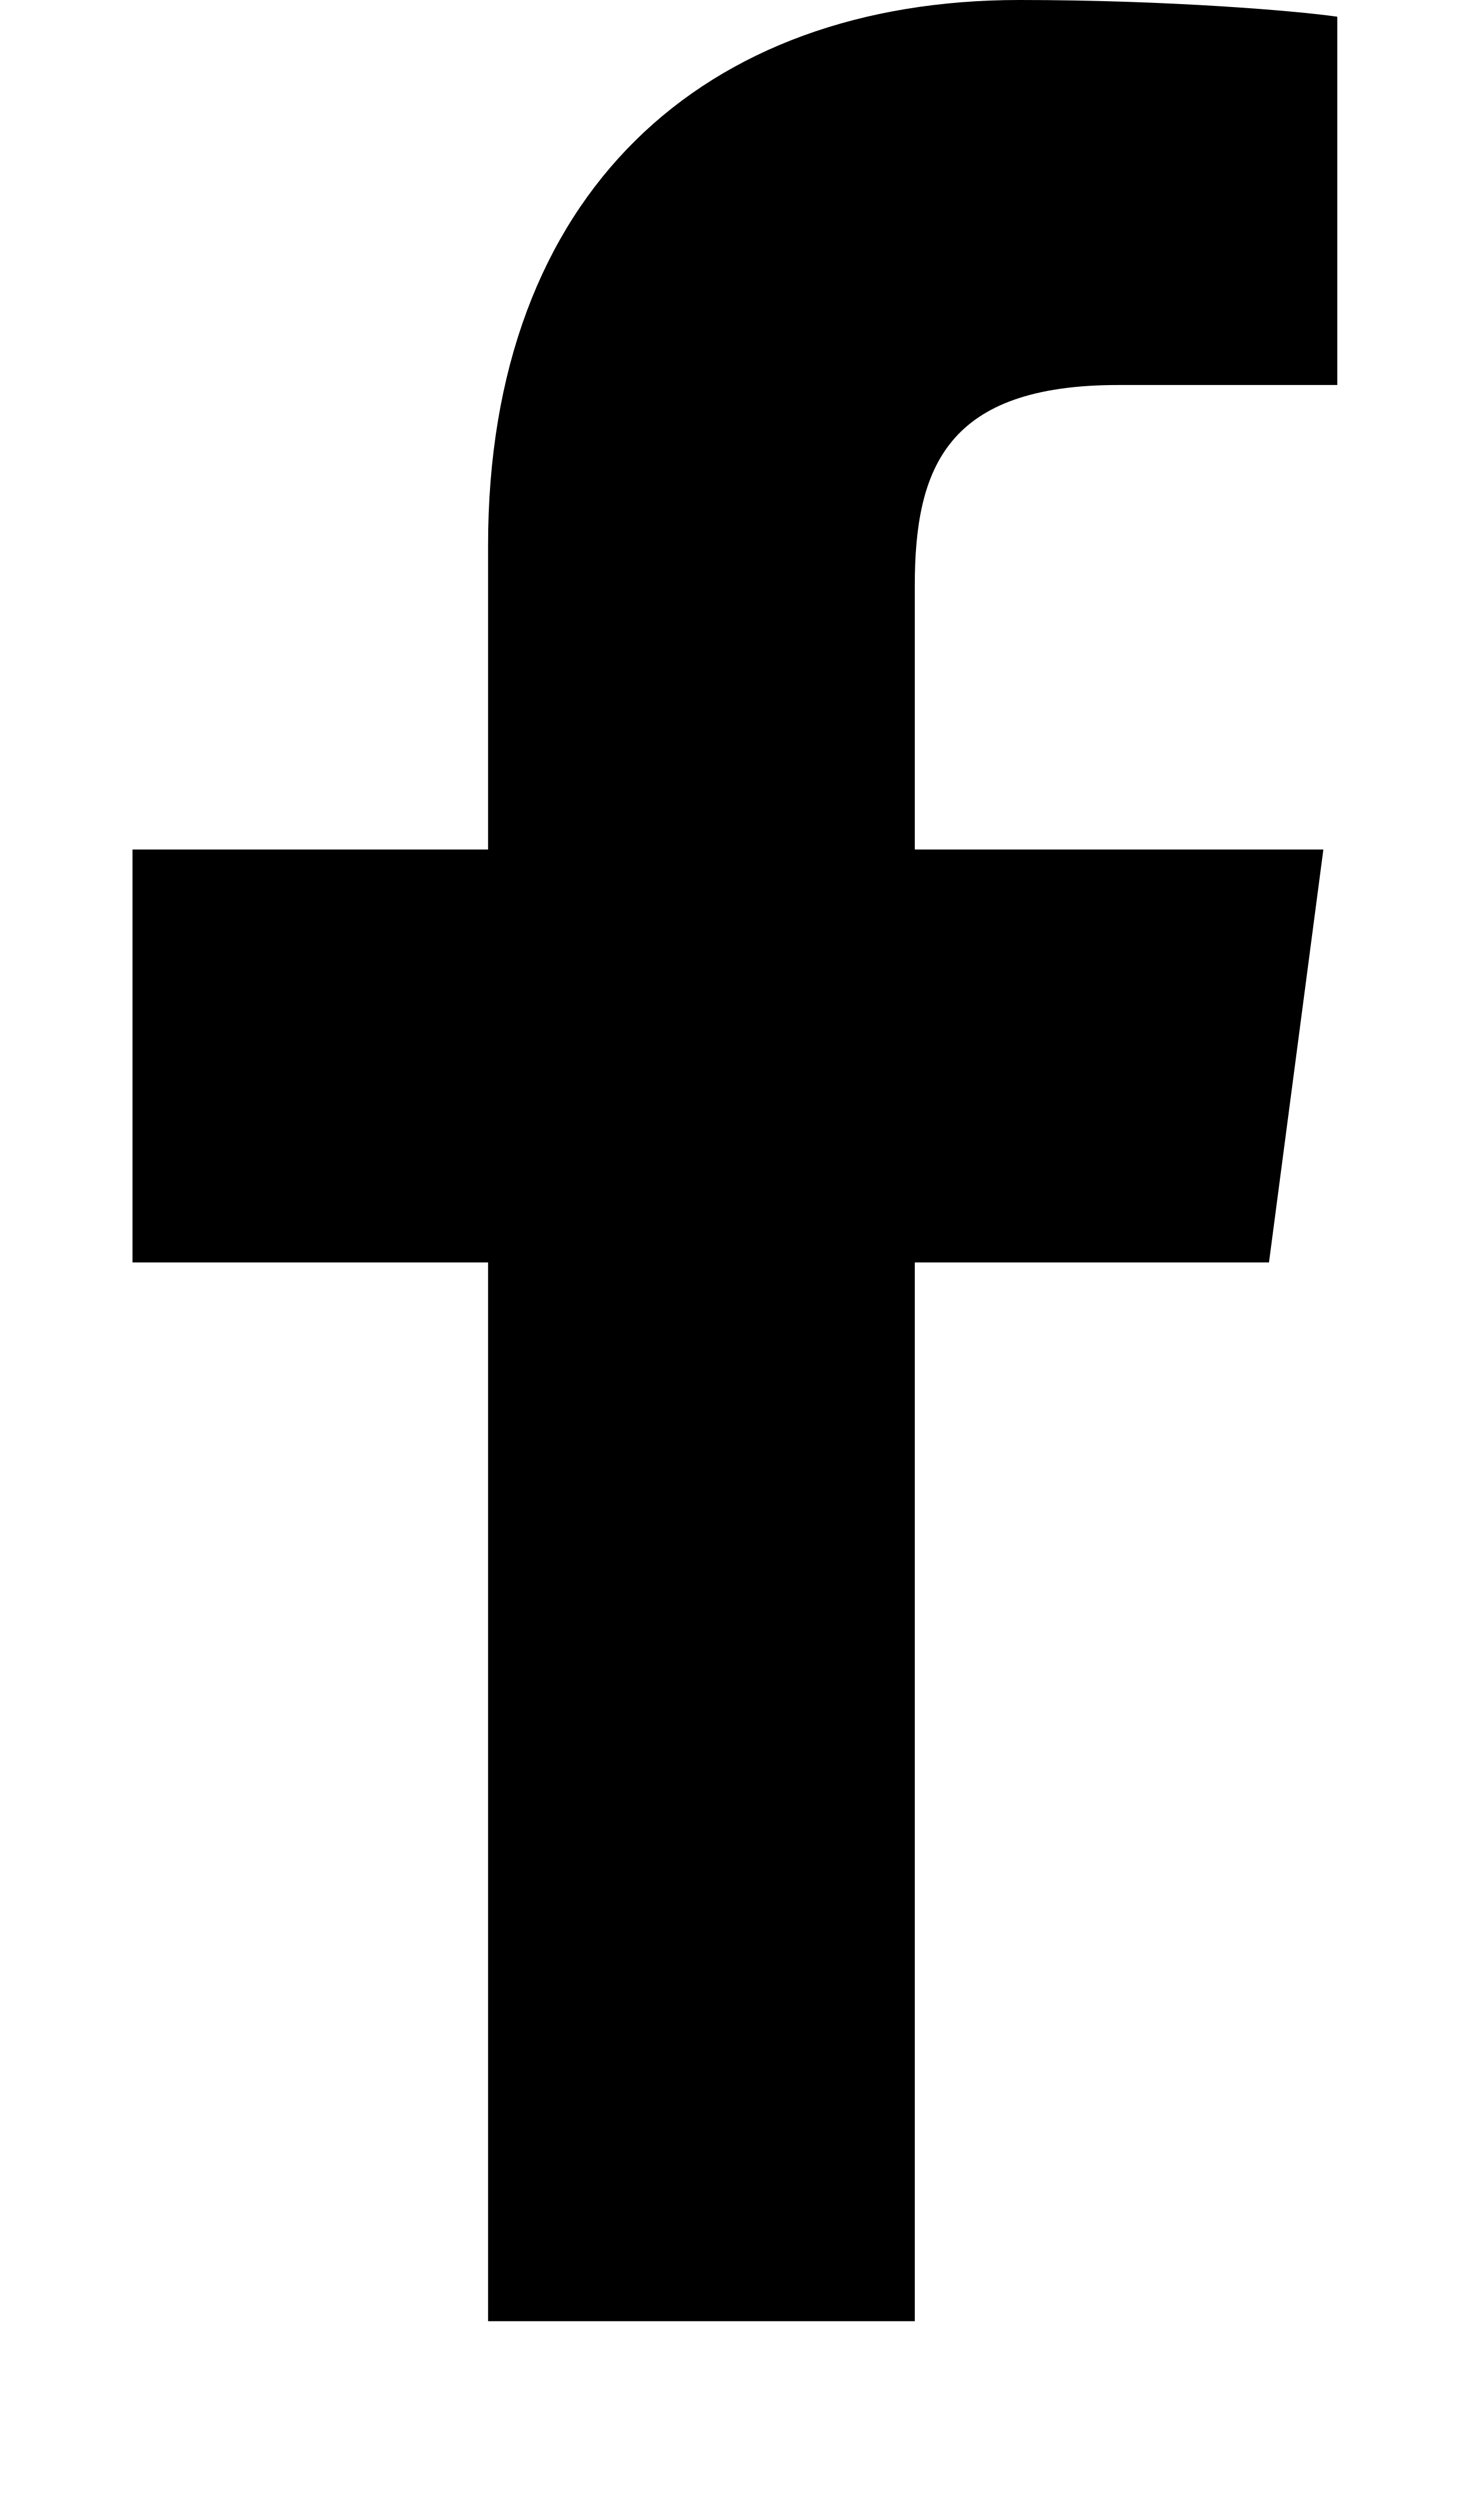 <svg xmlns="http://www.w3.org/2000/svg" width="263" height="448" viewBox="0 0 263 448"><title></title><g id="icomoon-ignore"> </g><path d="M239.75 3v66h-39.25c-30.75 0-36.5 14.75-36.5 36v47.25h73.25l-9.75 74h-63.5v189.75h-76.5v-189.75h-63.75v-74h63.75v-54.5c0-63.25 38.75-97.75 95.25-97.75 27 0 50.25 2 57 3z"></path></svg>